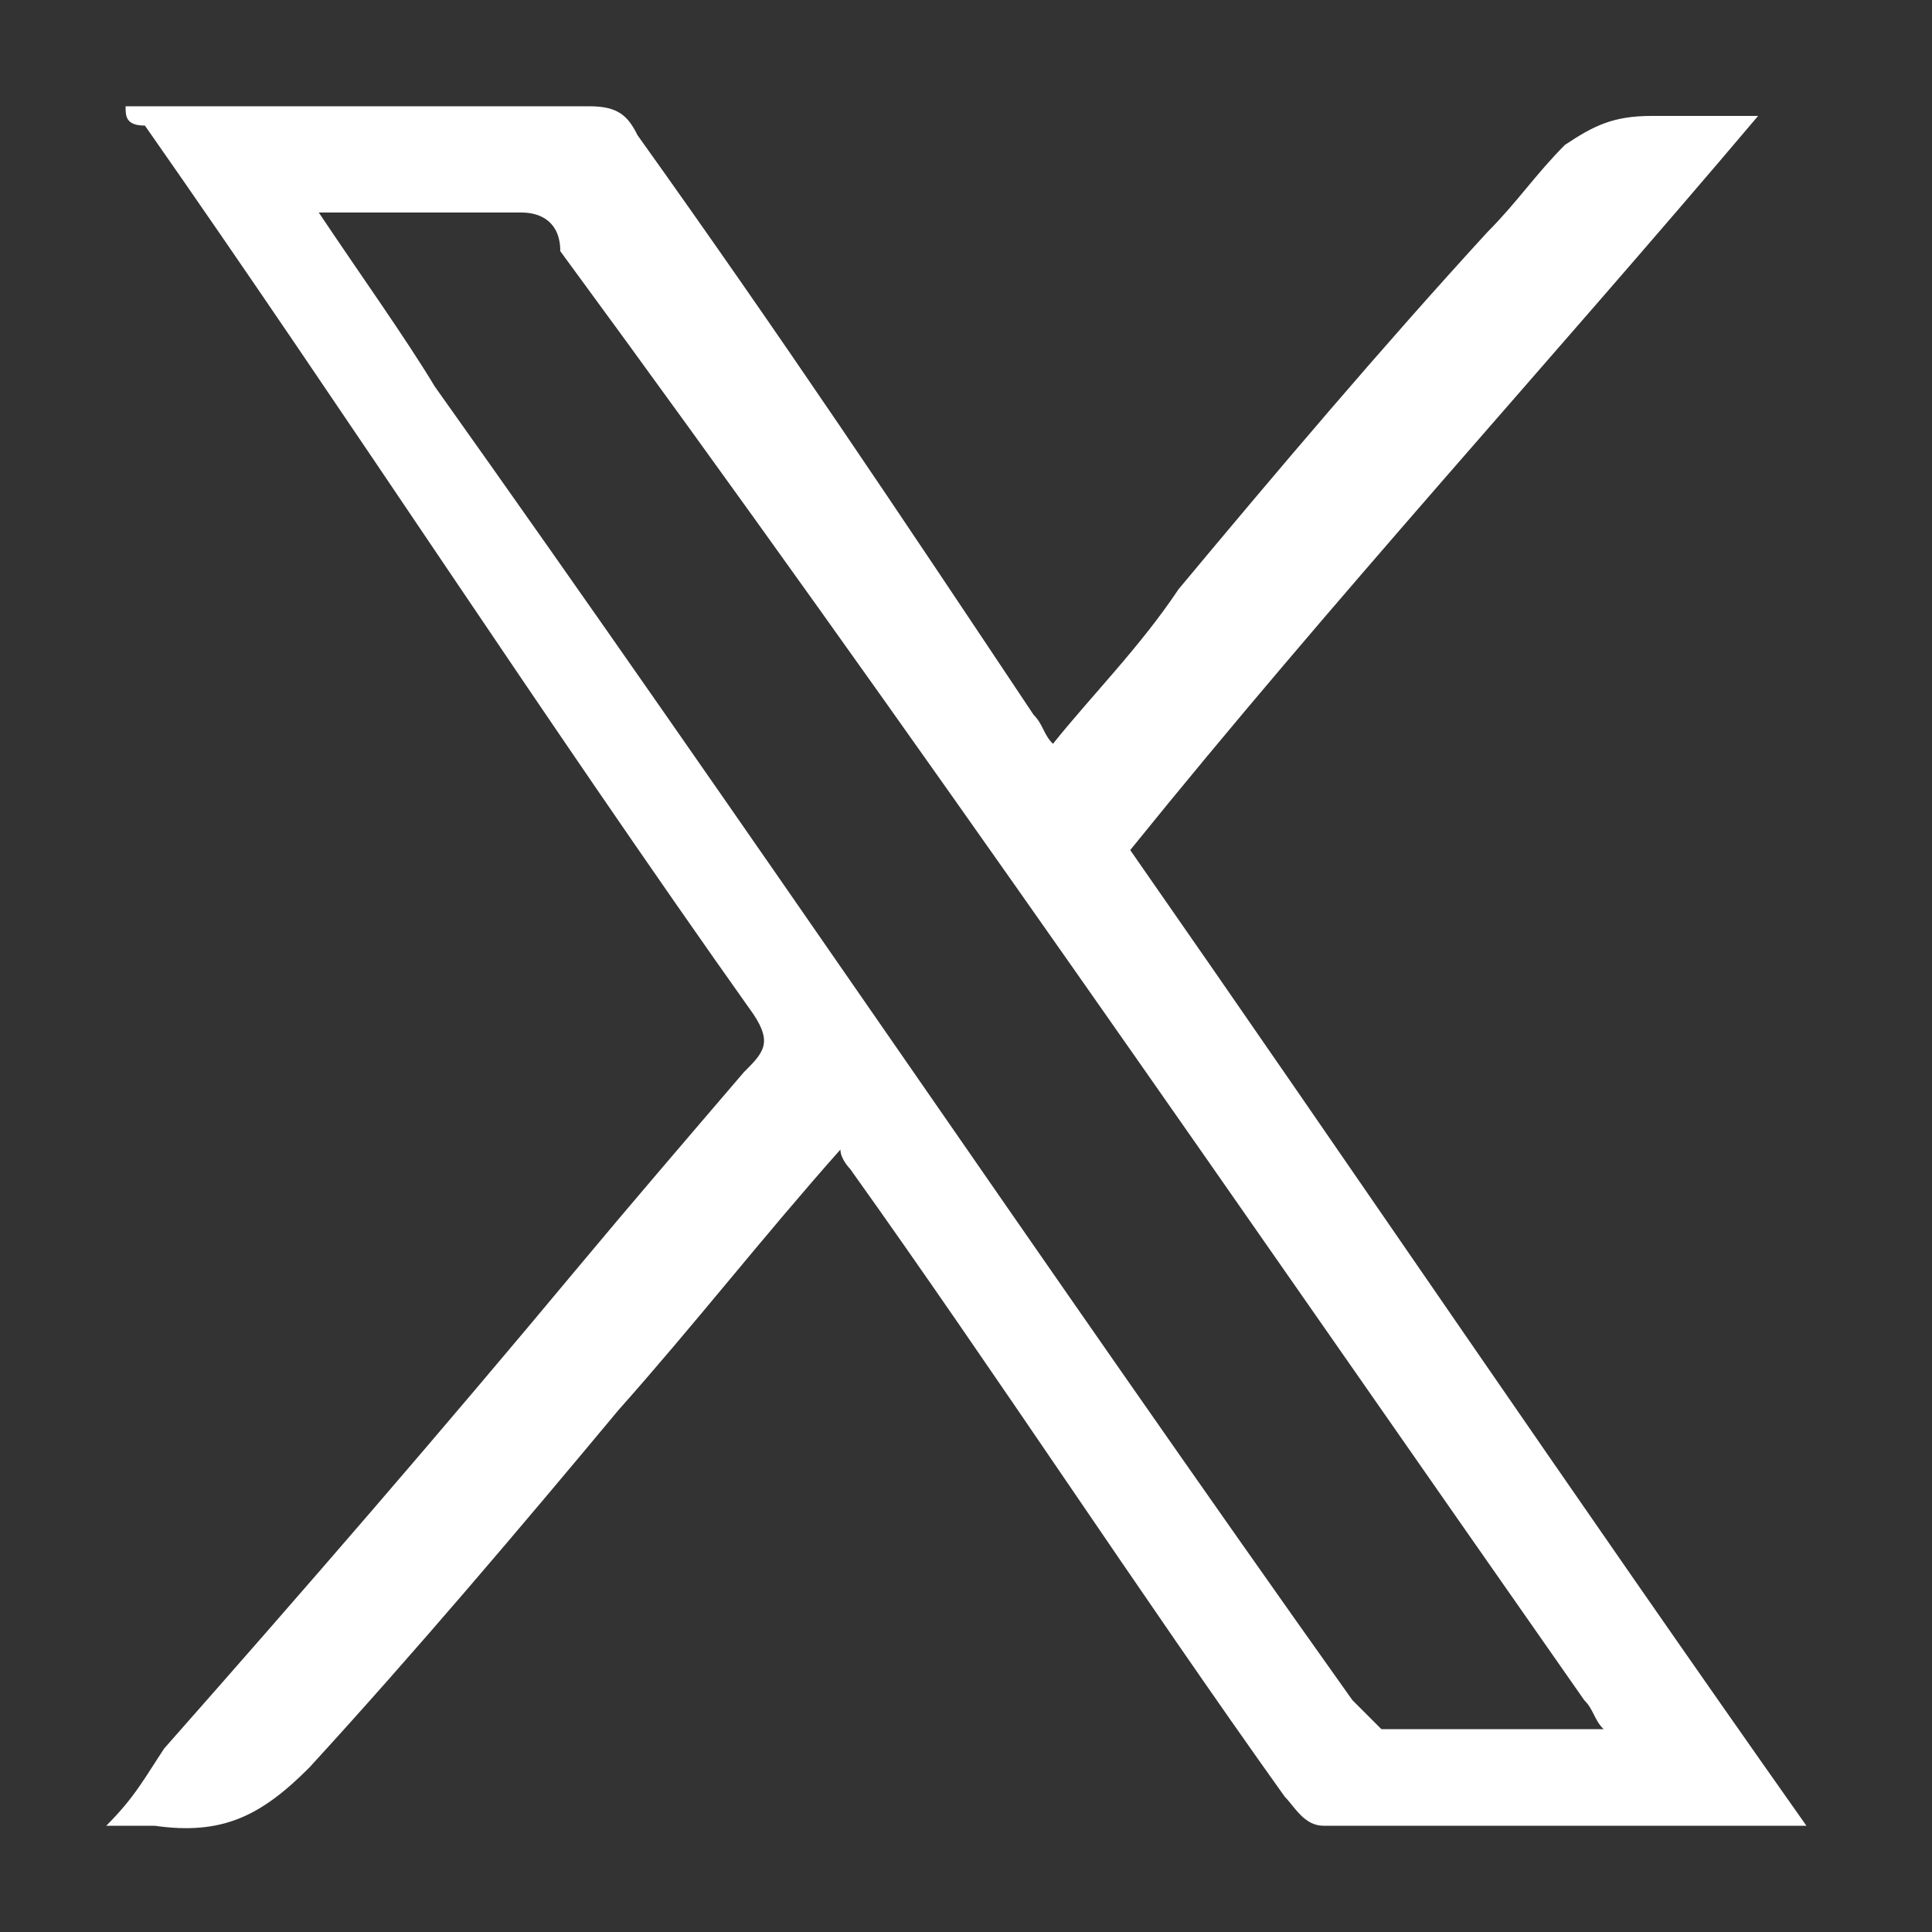 <?xml version="1.0" encoding="utf-8"?>
<!-- Generator: Adobe Illustrator 28.1.0, SVG Export Plug-In . SVG Version: 6.00 Build 0)  -->
<svg version="1.1" id="_レイヤー_2" xmlns="http://www.w3.org/2000/svg" xmlns:xlink="http://www.w3.org/1999/xlink" x="0px"
	 y="0px" viewBox="0 0 20 20" style="enable-background:new 0 0 20 20;" xml:space="preserve">
<rect x="0" y="0" width="20" height="20" fill="#333333" stroke="none"/>
<style type="text/css">
	.st0{fill:none;}
	.st1{fill:#FFFFFF;}
</style>
<g id="_レイヤー_1-2">
	<g id="_レイヤー_2-2">
		<g id="_レイヤー_1-2-2">
			<rect class="st0" width="20" height="20"/>
		</g>
	</g>
	<path class="st1" d="M18.7,18.9h-5c-0.2,0-0.3-0.2-0.4-0.3c-1.5-2.1-3-4.4-4.5-6.5c0,0-0.1-0.1-0.1-0.2c-0.8,0.9-1.5,1.8-2.3,2.7
		c-1,1.2-2.1,2.5-3.2,3.7c-0.5,0.5-0.9,0.7-1.6,0.6H1.1c0.3-0.3,0.4-0.5,0.6-0.8c1.5-1.7,2.8-3.2,4.3-5c0.5-0.6,1.1-1.3,1.7-2
		c0.2-0.2,0.3-0.3,0.1-0.6C5.6,7.4,3.6,4.3,1.5,1.3c-0.2,0-0.2-0.1-0.2-0.2h4.8c0.3,0,0.4,0.1,0.5,0.3c1.5,2.1,2.7,3.9,4.1,6
		c0.1,0.1,0.1,0.2,0.2,0.3c0.4-0.5,0.9-1,1.3-1.6c1-1.2,2.1-2.5,3.2-3.7c0.3-0.3,0.5-0.6,0.8-0.9c0.3-0.2,0.5-0.3,0.9-0.3h1.1
		c-2.2,2.6-4.4,5-6.5,7.6C14,12.1,16.3,15.5,18.7,18.9z M16.6,17.9c-0.1-0.1-0.1-0.2-0.2-0.3c-3.5-5-7-10.1-10.6-15
		c0-0.3-0.2-0.4-0.4-0.4H3.3C3.7,2.8,4.2,3.5,4.5,4c3.2,4.5,6.3,9.1,9.5,13.6c0.1,0.1,0.3,0.3,0.3,0.3
		C15.2,17.9,15.8,17.9,16.6,17.9L16.6,17.9z"/>
</g>
</svg>
